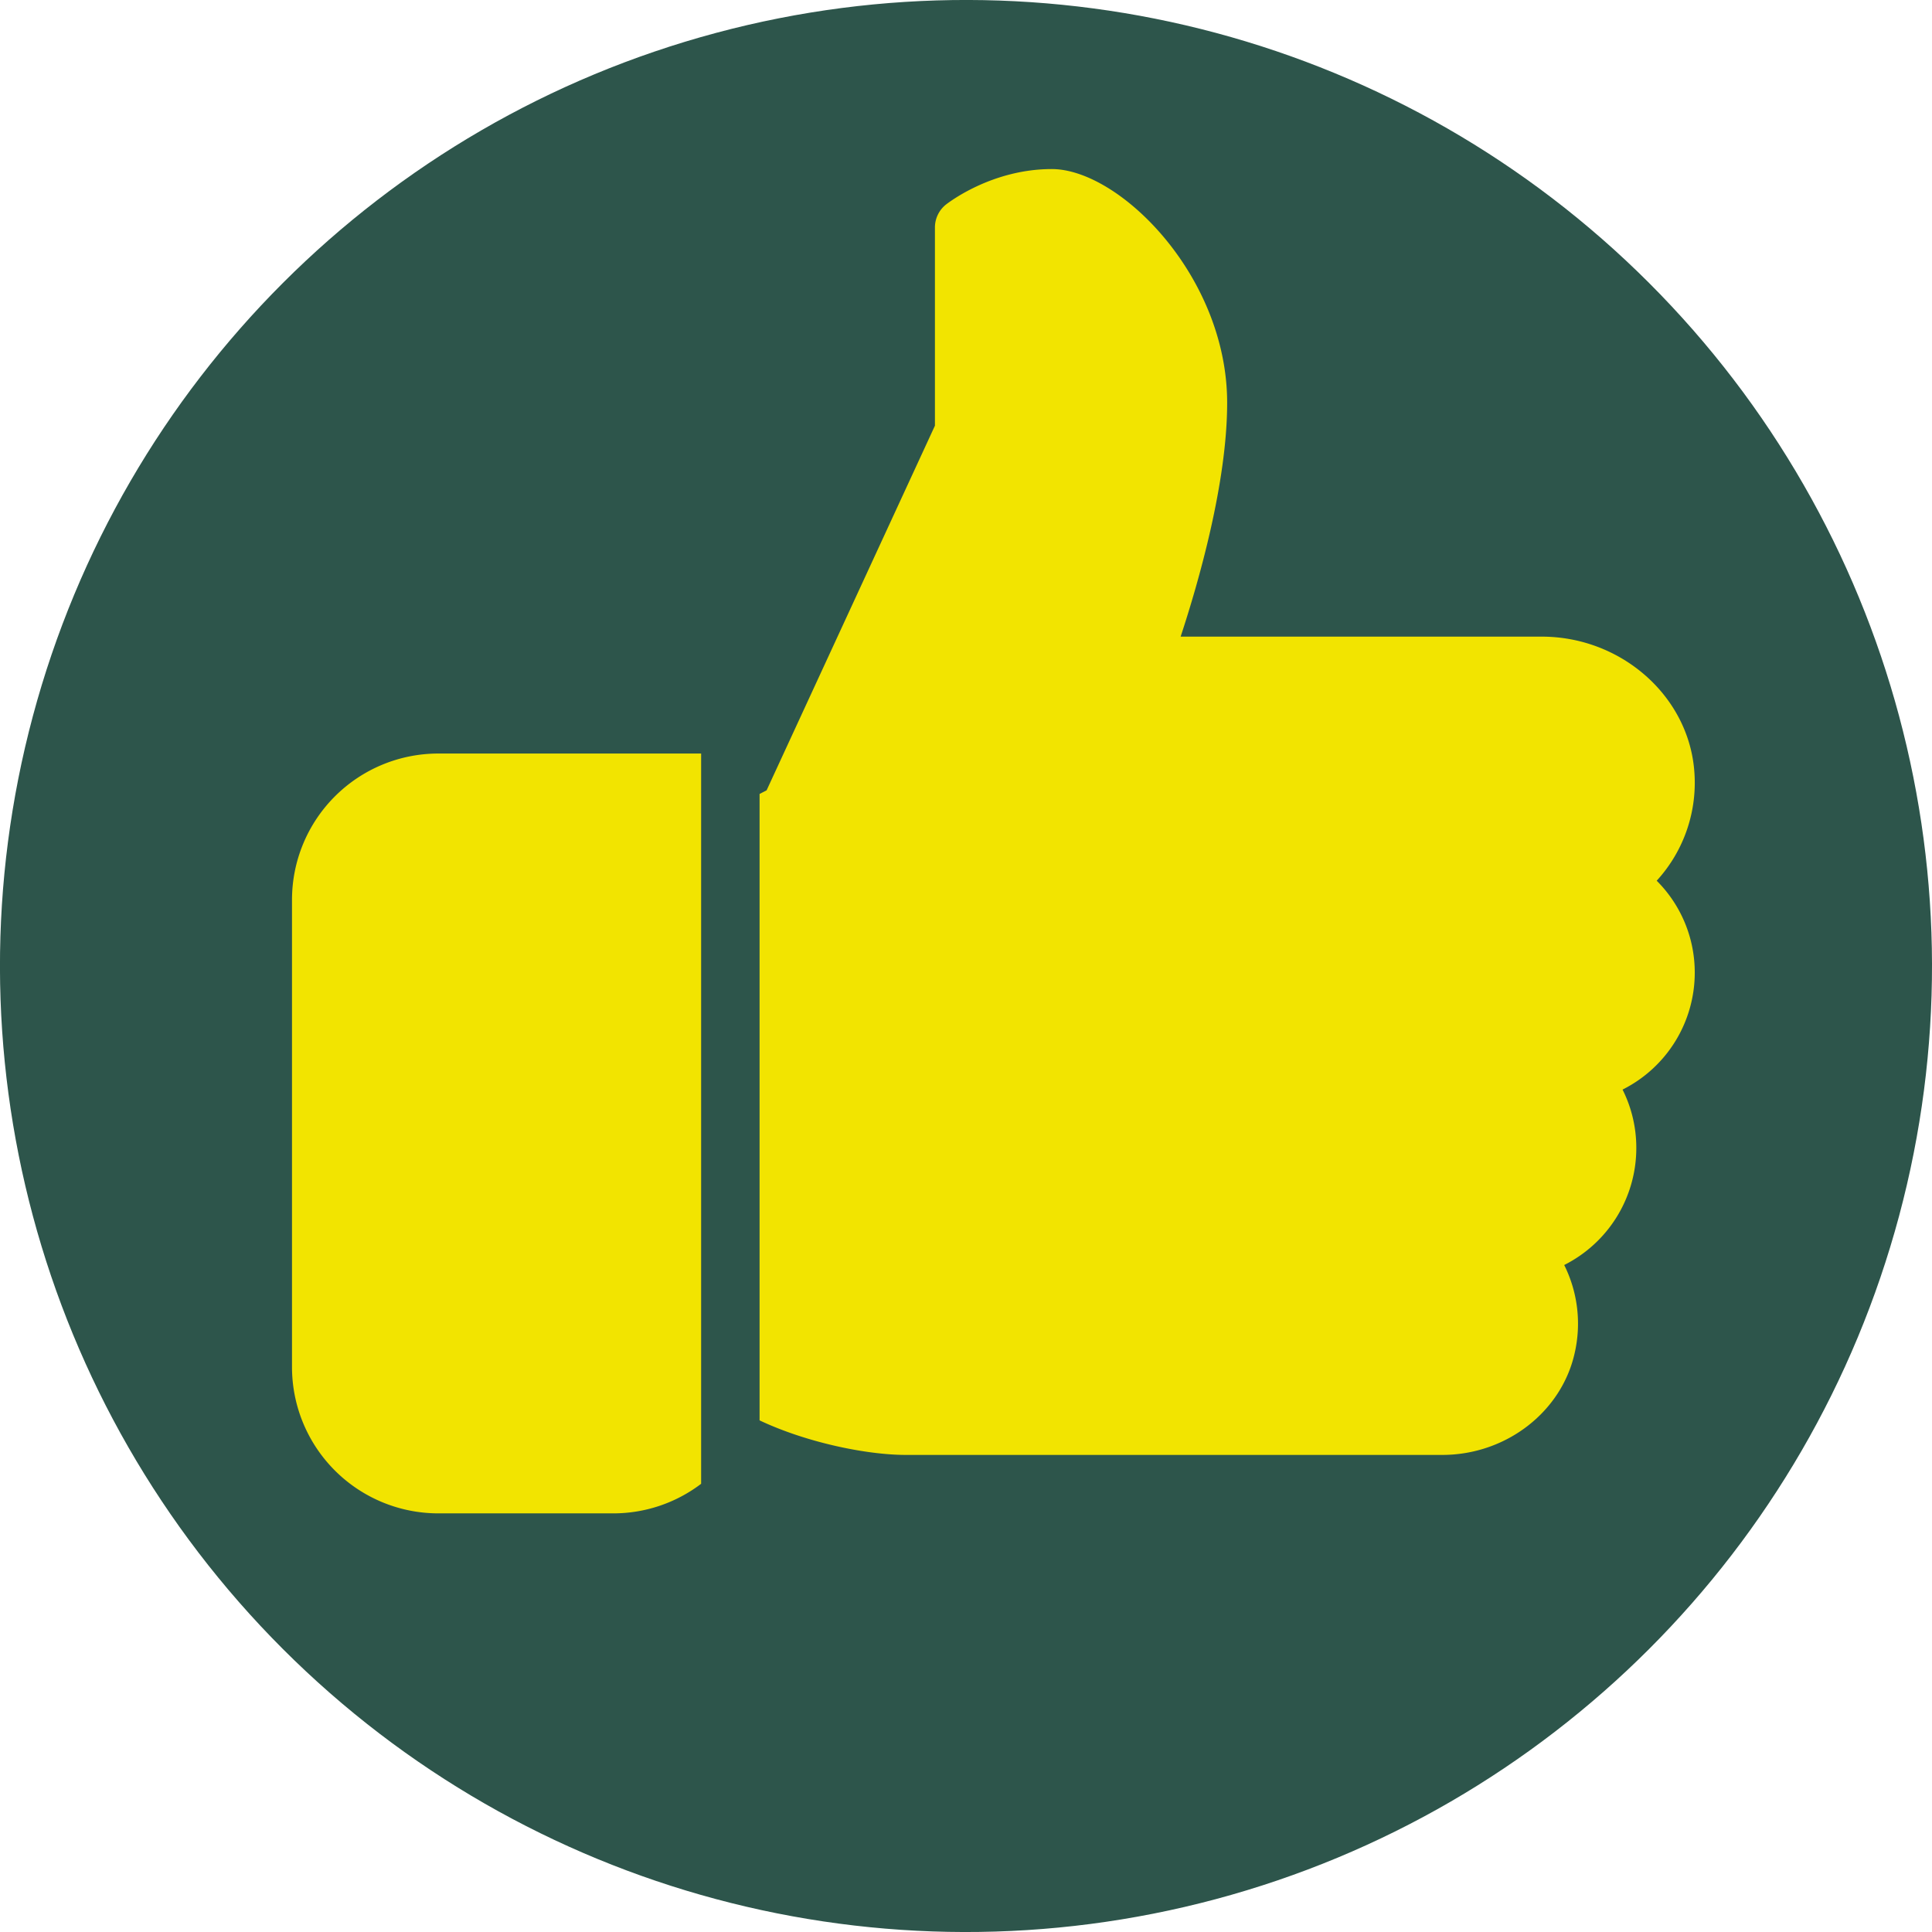 <svg xmlns="http://www.w3.org/2000/svg" viewBox="0 0 774.12 774.12"><defs><style>.cls-1{fill:#2d554b;}.cls-2{fill:#f2e400;}</style></defs><g id="Calque_2" data-name="Calque 2"><g id="Calque_1-2" data-name="Calque 1"><circle class="cls-1" cx="387.06" cy="387.06" r="387.06" transform="translate(-160.33 387.06) rotate(-45)"/><path class="cls-2" d="M117,360.48V547.83a58.64,58.64,0,0,0,58.55,58.55H245.8a58.1,58.1,0,0,0,35.13-11.85V301.93H175.54A58.64,58.64,0,0,0,117,360.48"/><path class="cls-2" d="M679.06,389.75a51.93,51.93,0,0,0-15.25-36.86,58.12,58.12,0,0,0,15-44.71c-2.73-29.76-29.54-53.09-61.06-53.09H473.06c7.17-21.76,18.64-61.64,18.64-93.68,0-50.8-43.16-93.67-70.26-93.67-24.33,0-41.71,13.7-42.46,14.26a11.77,11.77,0,0,0-4.37,9.16v79.41L307.16,316.68l-2.81,1.44v251c19.06,9,43.18,13.84,58.56,13.84h215c25.52,0,47.82-17.21,53.06-40.92a52.63,52.63,0,0,0-4.22-35.17A52.46,52.46,0,0,0,655.64,460a51.94,51.94,0,0,0-5.51-23.42,52.42,52.42,0,0,0,28.93-46.84"/></g></g></svg>